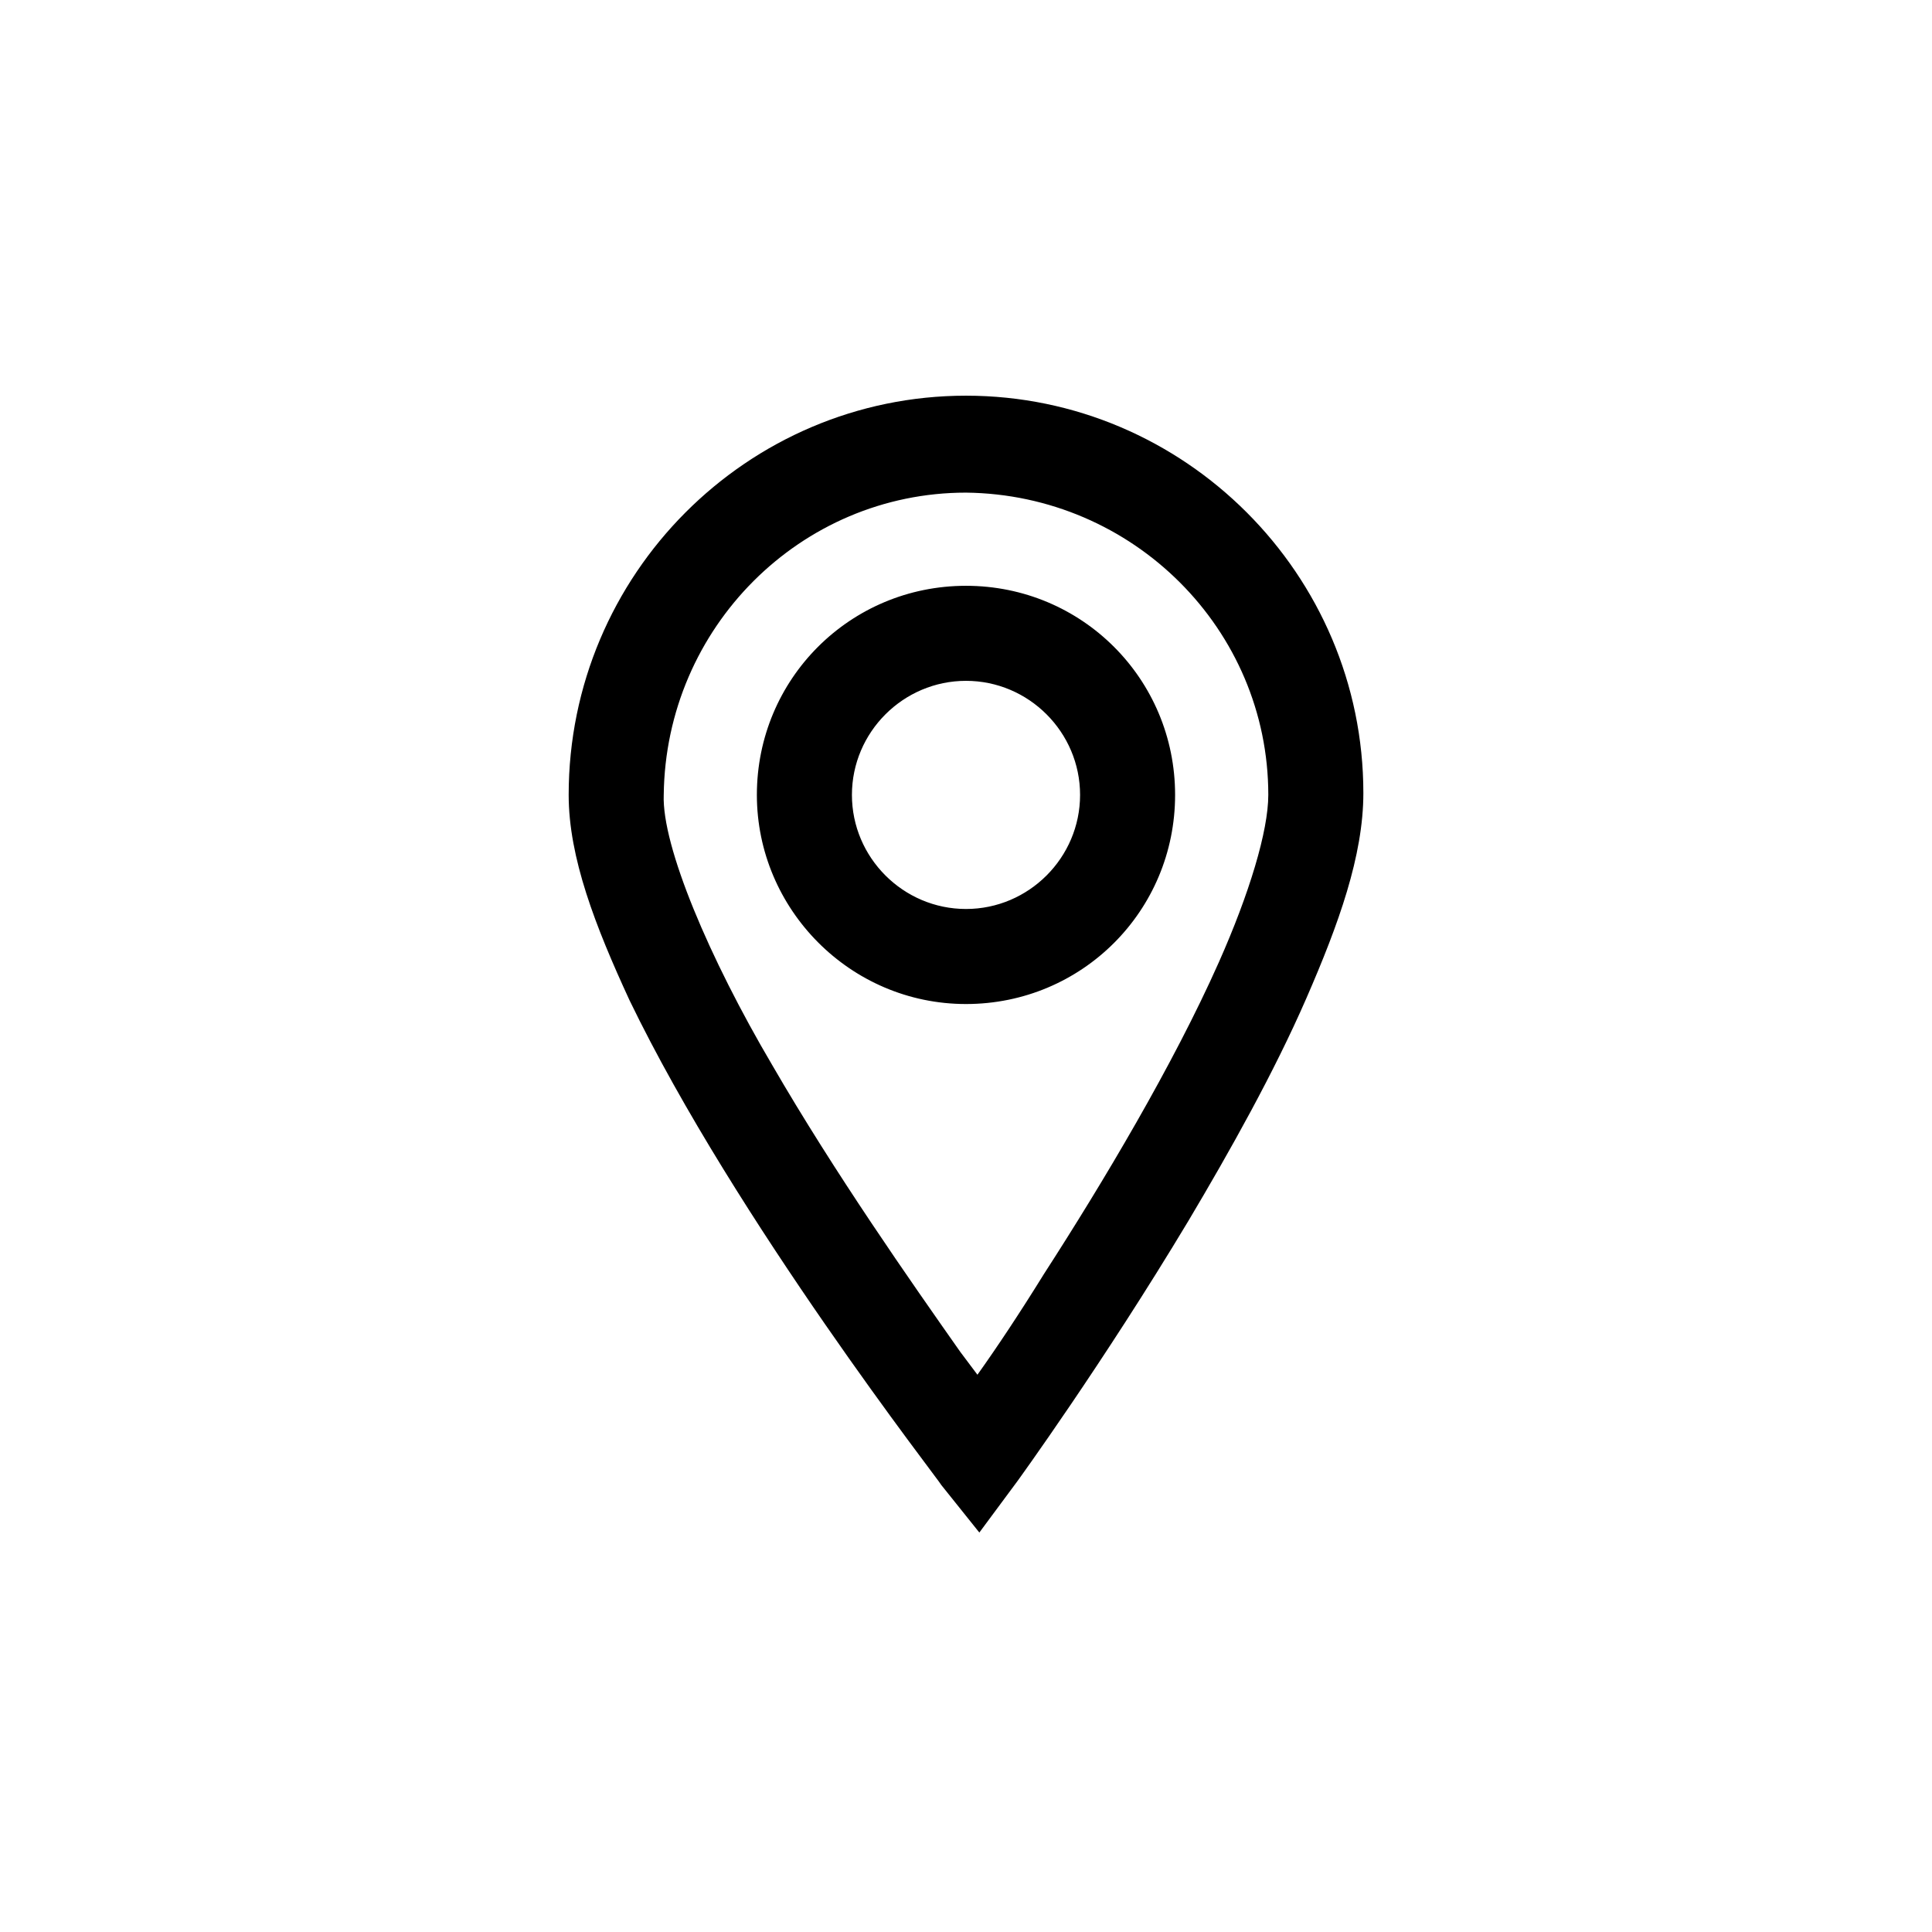 <?xml version="1.0" encoding="UTF-8"?>
<!-- Uploaded to: ICON Repo, www.svgrepo.com, Generator: ICON Repo Mixer Tools -->
<svg fill="#000000" width="800px" height="800px" version="1.1" viewBox="144 144 512 512" xmlns="http://www.w3.org/2000/svg">
 <path d="m393.45 537.54c0-0.504-54.41-70.031-82.625-128.47-9.07-19.648-16.121-37.785-16.121-54.41 0-58.441 47.355-105.8 105.3-105.8 57.938 0 105.3 47.359 105.3 105.3 0 16.625-6.551 34.762-15.113 54.41-8.566 19.648-20.152 40.305-31.234 58.945-22.672 37.785-45.344 69.023-45.344 69.023l-10.078 13.602zm-73.555-182.88c-0.504 13.602 12.09 43.328 28.719 71.539 16.625 28.719 36.777 57.434 49.879 76.074 1.512 2.016 3.023 4.031 4.535 6.047 5.039-7.055 11.082-16.121 17.633-26.703 15.617-24.184 34.258-55.418 46.352-82.625 8.062-18.137 13.098-34.762 13.098-44.336 0-43.832-35.77-79.602-80.105-80.105-43.836 0.004-79.605 35.773-80.109 80.109zm24.684 0c0-30.73 24.688-55.418 55.418-55.418 30.73 0 55.418 24.688 55.418 55.418s-24.688 55.418-55.418 55.418c-30.73 0-55.418-25.191-55.418-55.418zm25.191 0c0 16.625 13.602 30.23 30.23 30.23 16.625 0 30.23-13.602 30.23-30.23 0-16.625-13.602-30.23-30.23-30.23s-30.23 13.605-30.23 30.23z"/>
</svg>